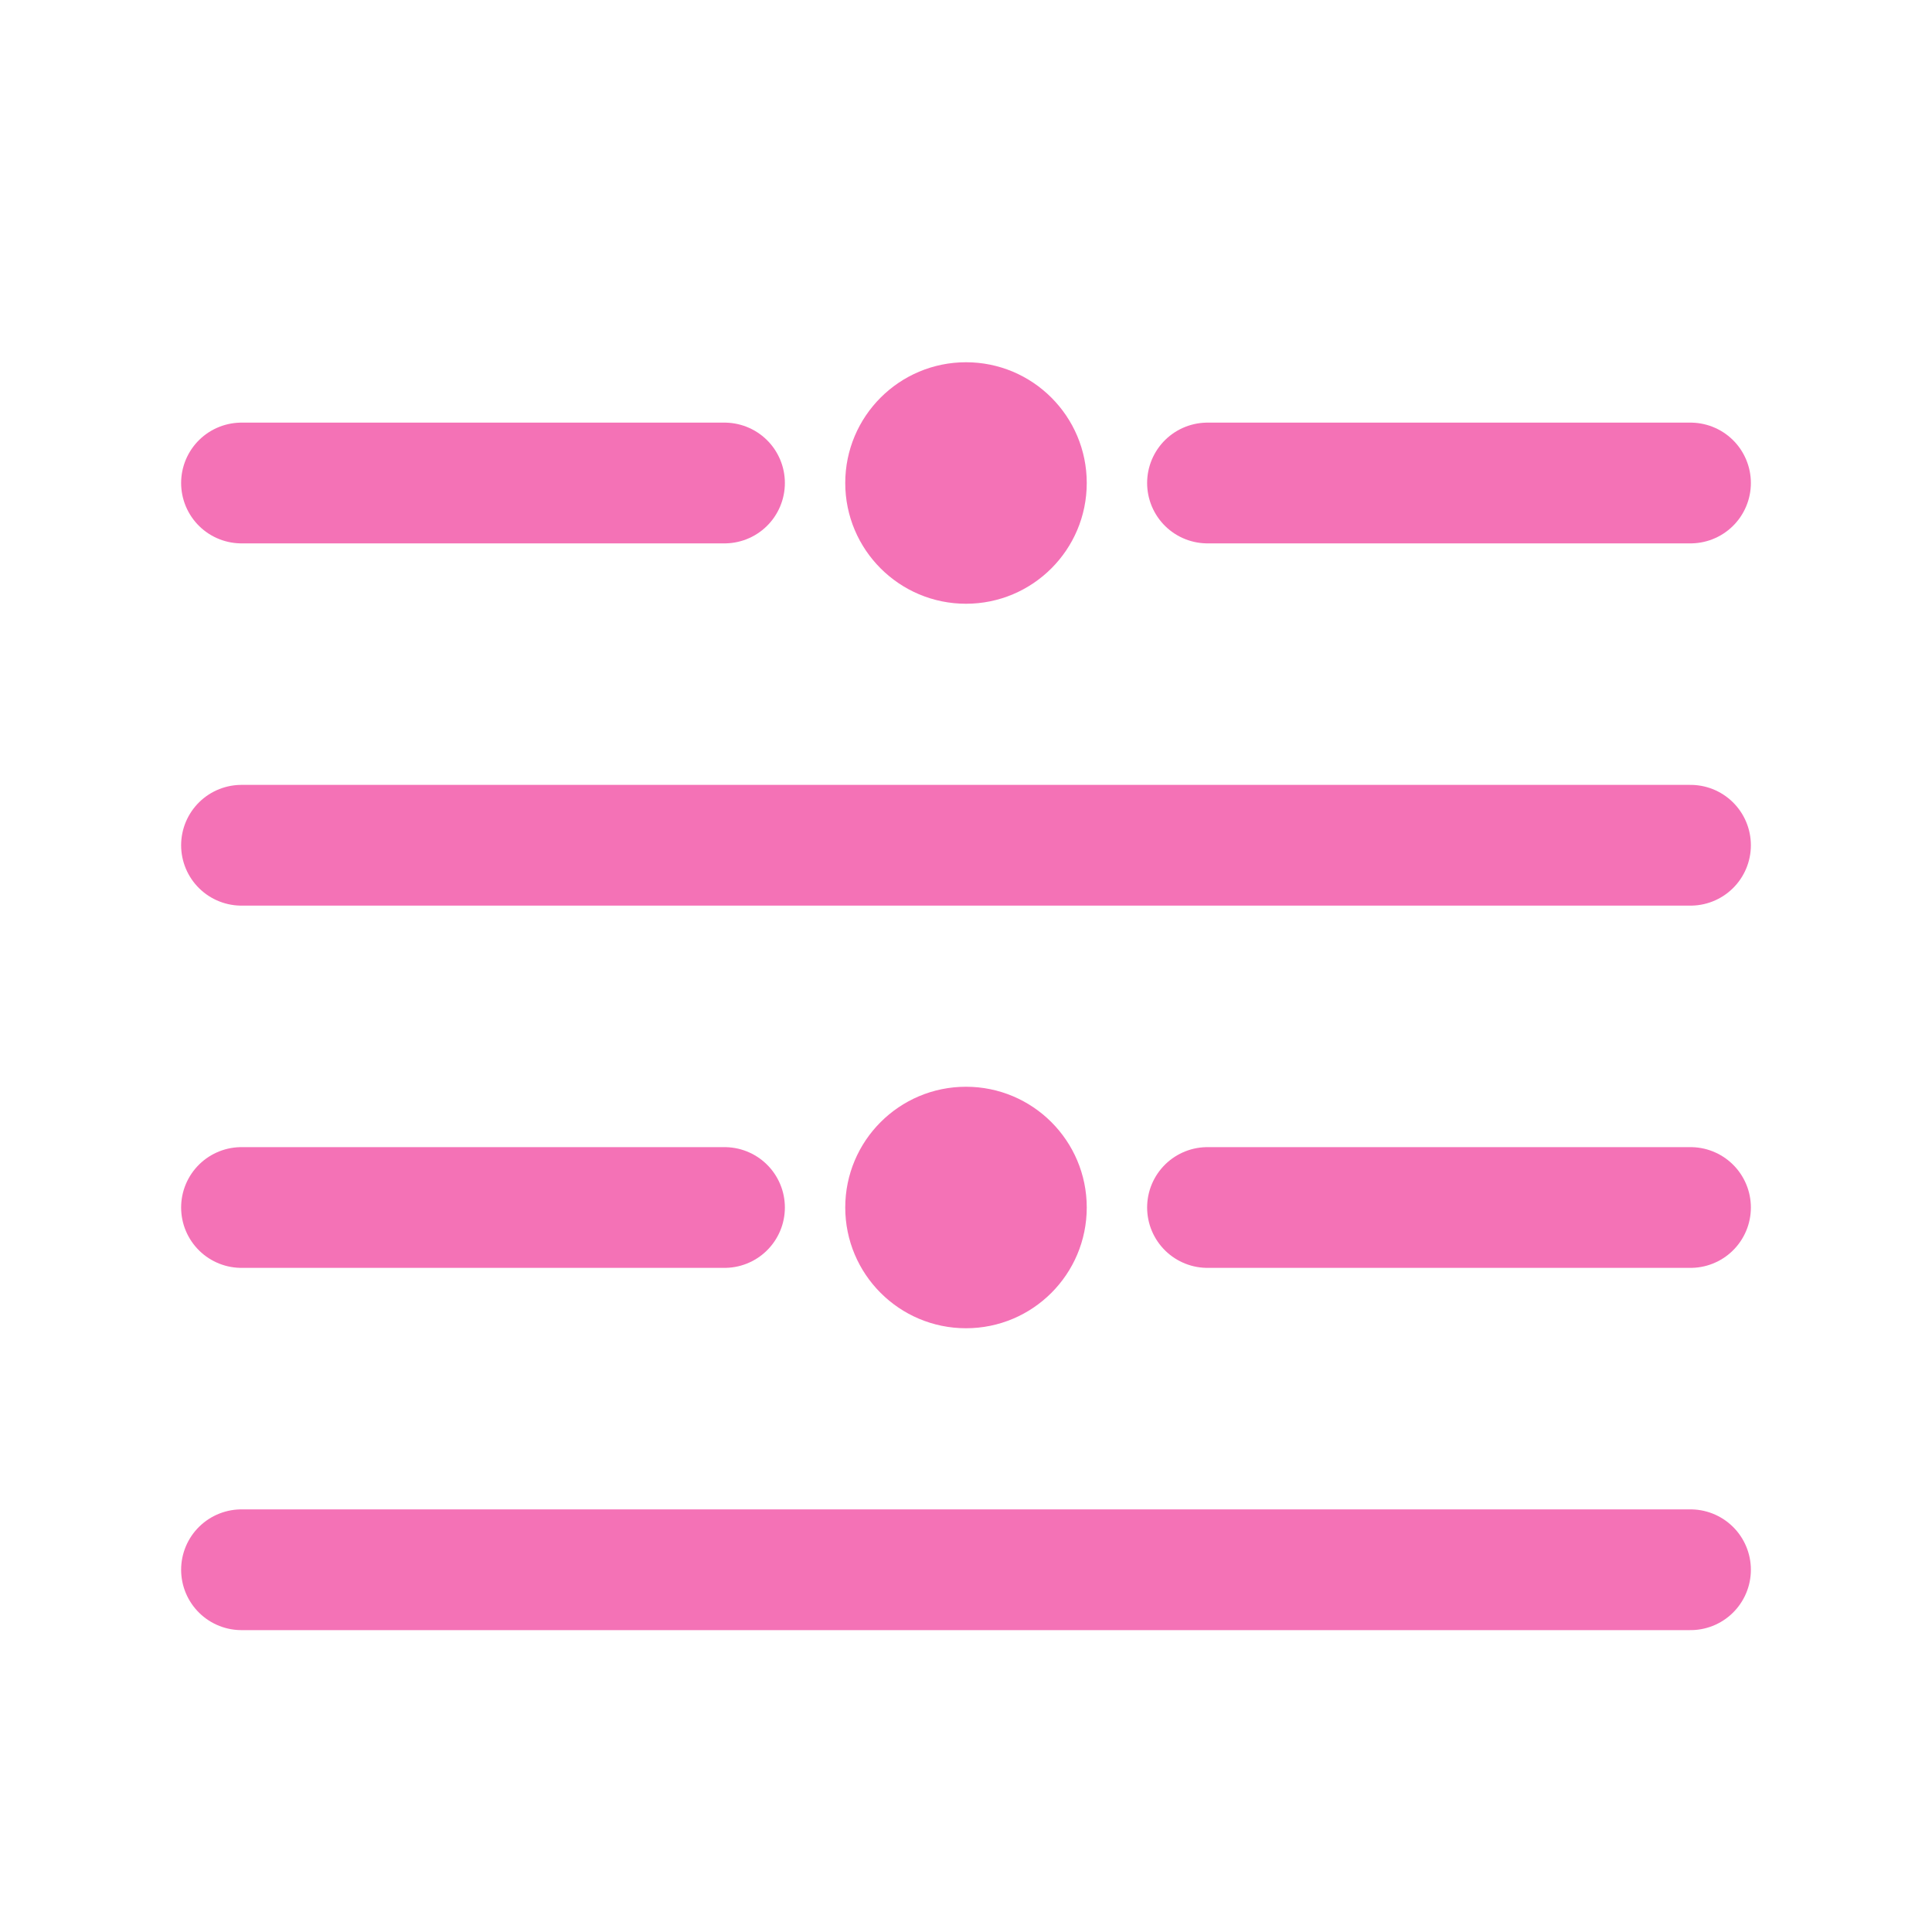 <svg width="32" height="32" viewBox="0 0 32 32" fill="none" xmlns="http://www.w3.org/2000/svg">
  <path d="M4 14H28" stroke="#f472b6" stroke-width="2" stroke-linecap="round" stroke-linejoin="round"/>
  <path d="M4 8H12" stroke="#f472b6" stroke-width="2" stroke-linecap="round" stroke-linejoin="round"/>
  <path d="M20 8H28" stroke="#f472b6" stroke-width="2" stroke-linecap="round" stroke-linejoin="round"/>
  <path d="M4 20H12" stroke="#f472b6" stroke-width="2" stroke-linecap="round" stroke-linejoin="round"/>
  <path d="M20 20H28" stroke="#f472b6" stroke-width="2" stroke-linecap="round" stroke-linejoin="round"/>
  <path d="M4 26H28" stroke="#f472b6" stroke-width="2" stroke-linecap="round" stroke-linejoin="round"/>
  <circle cx="16" cy="8" r="2" fill="#f472b6"/>
  <circle cx="16" cy="20" r="2" fill="#f472b6"/>
</svg>

